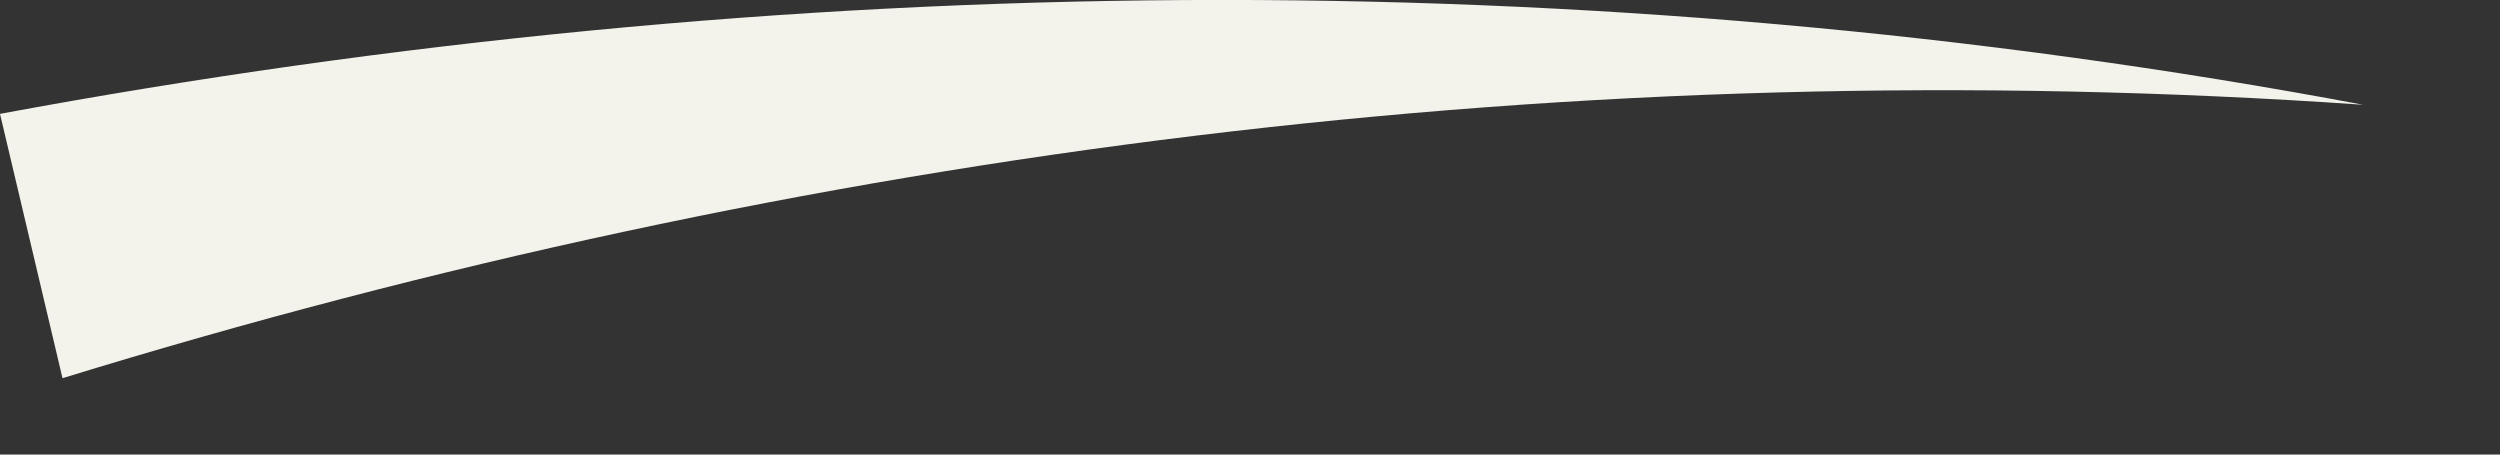 <?xml version="1.0" encoding="utf-8"?>
<svg xmlns="http://www.w3.org/2000/svg" fill="none" height="100%" overflow="visible" preserveAspectRatio="none" style="display: block;" viewBox="0 0 11 2" width="100%">
<rect x="0" y="0" width="11" height="2" fill="#333333" stroke="none"/>
<path d="M0 0.501C3.453 -0.14 6.985 -0.18 10.398 0.461C6.945 0.221 3.532 0.662 0.275 1.664L0 0.501Z" fill="#F3F3EC" id="Vector"/>
</svg>